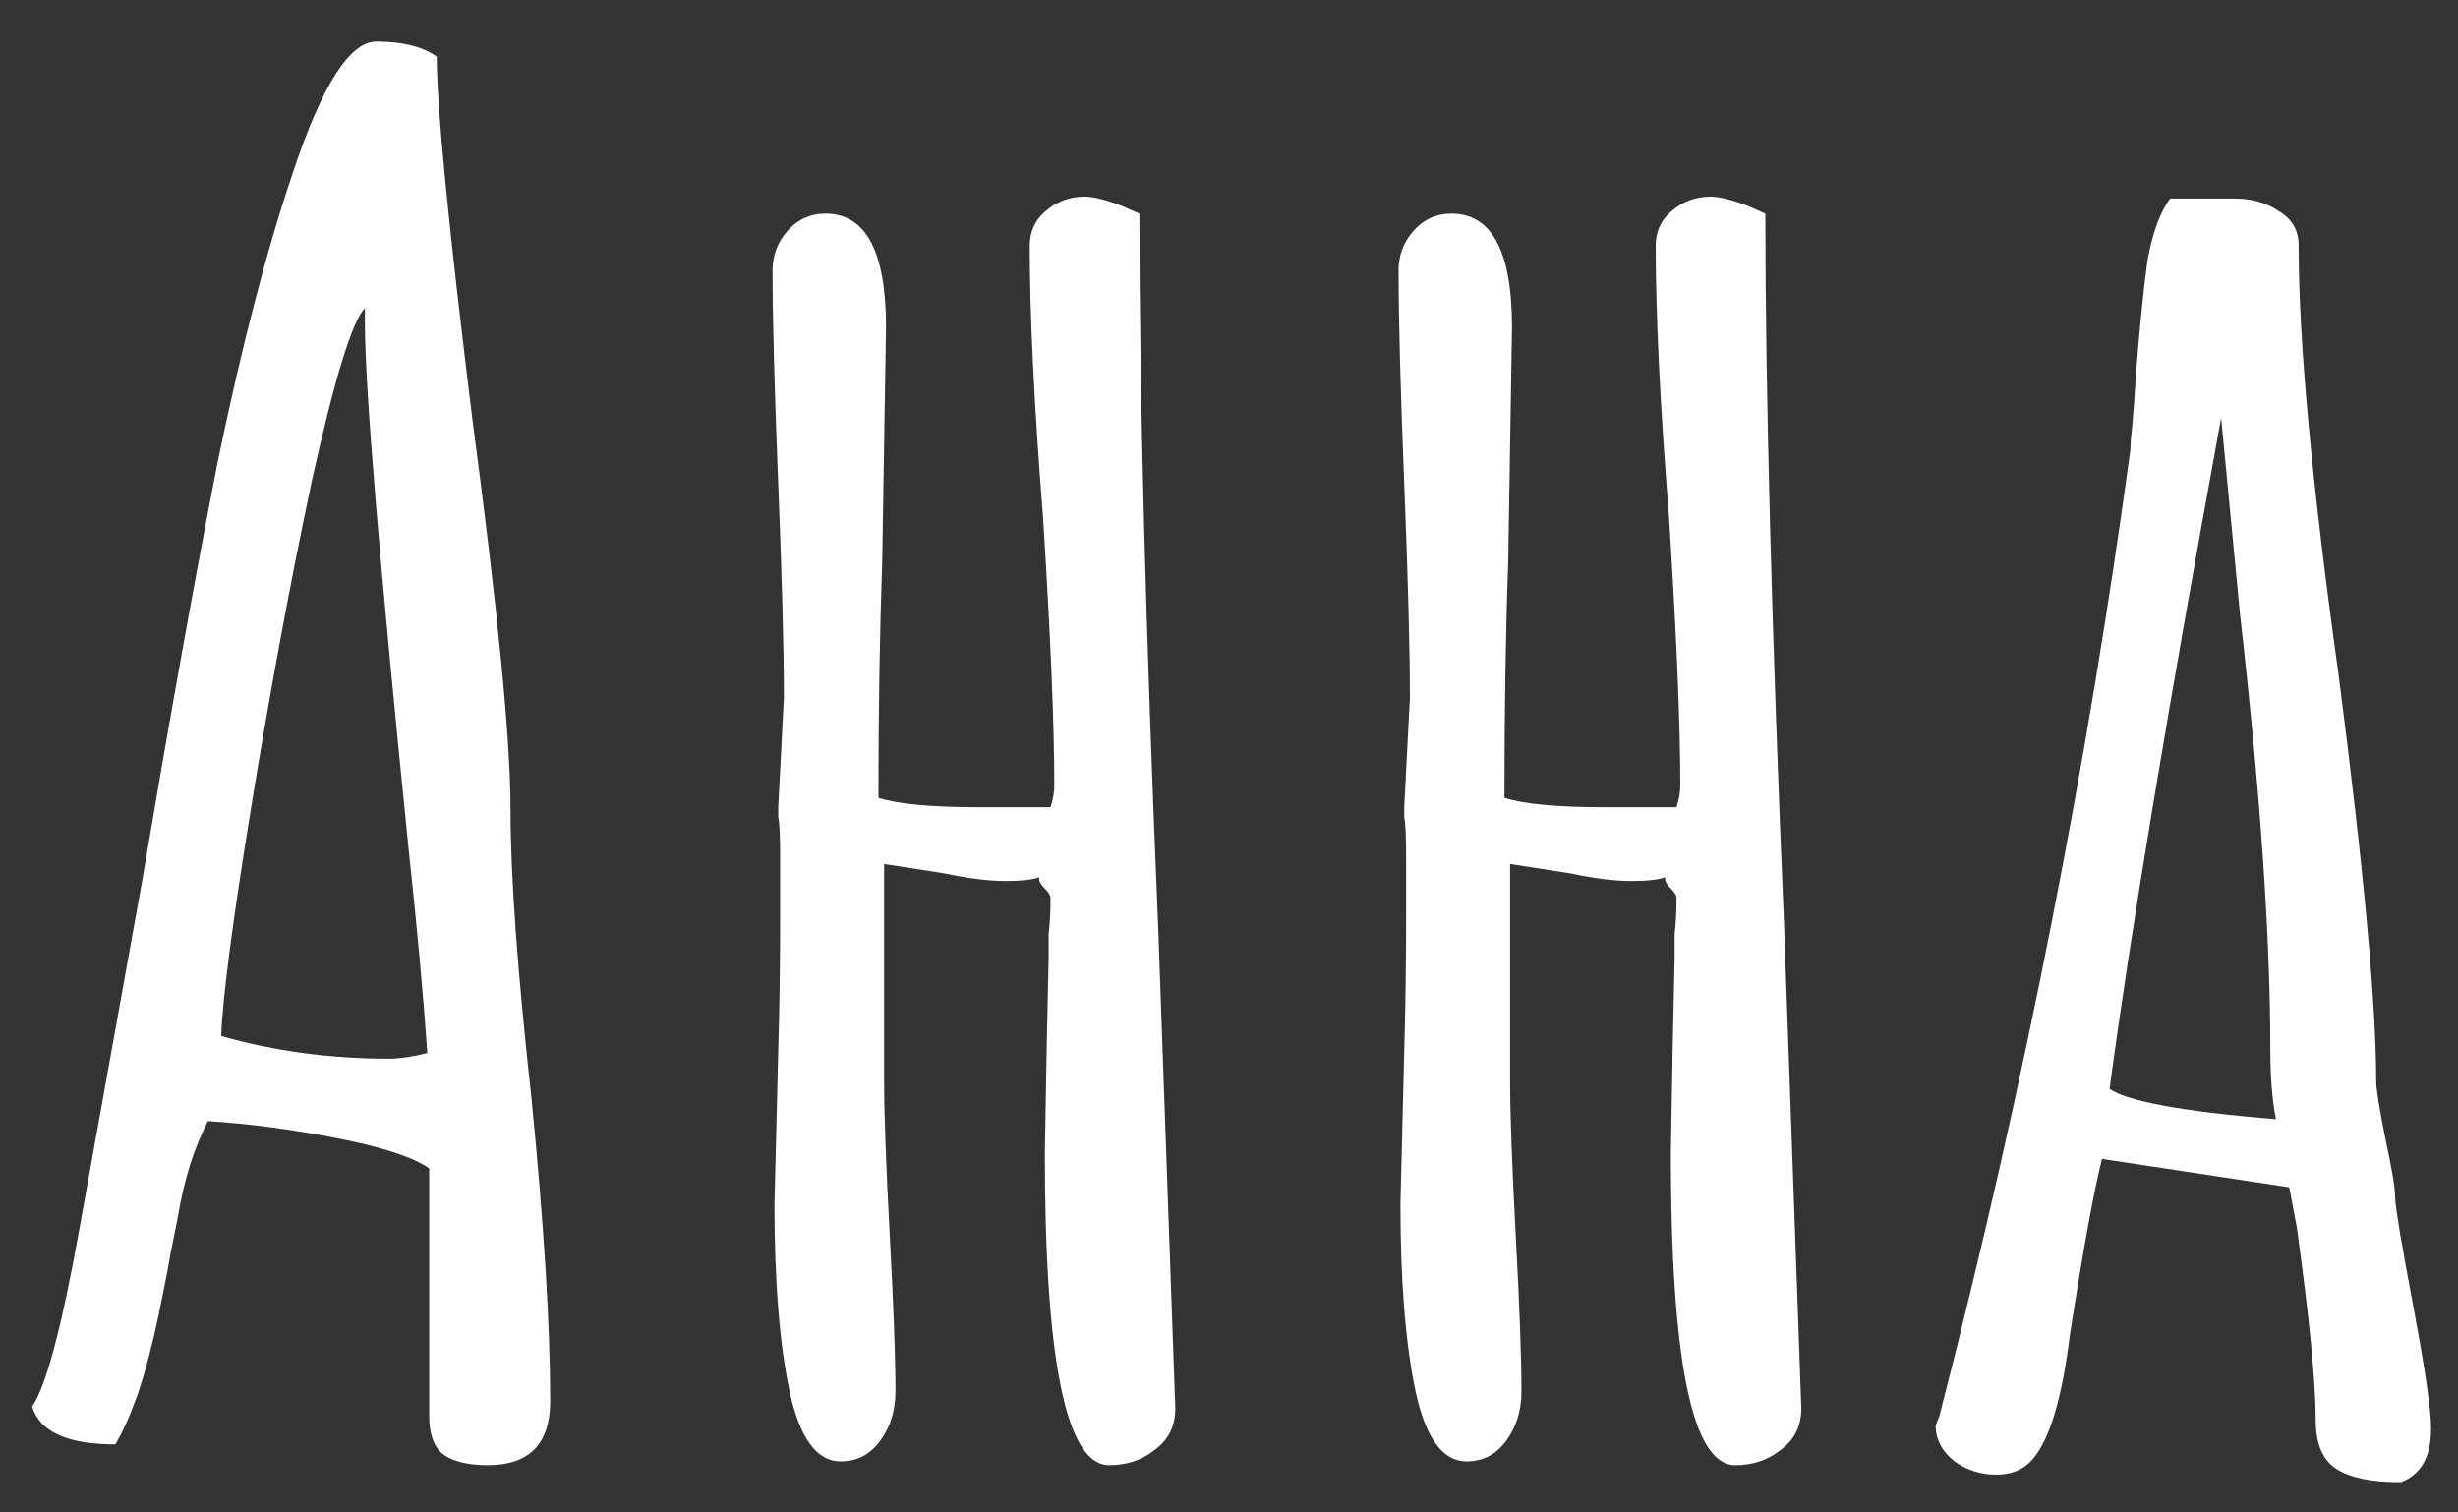 <?xml version="1.0" encoding="UTF-8"?> <svg xmlns="http://www.w3.org/2000/svg" width="52" height="32" viewBox="0 0 52 32" fill="none"><rect x="0" y="0" width="52" height="32" fill="#333333" stroke="none"/> <path d="M10.32 31C9.893 31 9.573 30.92 9.36 30.76C9.173 30.6 9.08 30.333 9.08 29.96V24.72C8.733 24.48 8.08 24.267 7.12 24.08C6.16 23.893 5.253 23.773 4.4 23.72C4.107 24.28 3.893 24.96 3.76 25.76L3.6 26.56C3.573 26.747 3.493 27.16 3.36 27.8C3.227 28.44 3.08 29 2.92 29.48C2.76 29.933 2.6 30.293 2.44 30.56C1.427 30.56 0.84 30.293 0.68 29.76C0.973 29.333 1.307 28.08 1.68 26L3 18.68C3.587 15.213 4.12 12.253 4.6 9.8C5.107 7.347 5.64 5.293 6.2 3.64C6.813 1.8 7.4 0.88 7.96 0.88C8.52 0.88 8.947 0.987 9.24 1.2C9.24 2.267 9.493 4.84 10 8.92C10.533 12.92 10.8 15.653 10.8 17.12C10.8 18.533 10.947 20.56 11.24 23.2C11.507 25.893 11.64 28.04 11.64 29.64C11.64 30.547 11.2 31 10.32 31ZM8.24 22.4C8.453 22.4 8.72 22.36 9.04 22.28C8.96 21.107 8.827 19.653 8.64 17.92C8.027 11.893 7.72 8.2 7.72 6.84V6.52C7.453 6.787 7.08 8 6.6 10.16C6.147 12.293 5.72 14.587 5.32 17.04C4.92 19.493 4.707 21.12 4.68 21.92C5.8 22.24 6.987 22.4 8.24 22.4ZM23.464 31C22.558 31 22.104 28.8 22.104 24.4L22.144 22.12L22.184 20.28V20.16V19.76C22.211 19.547 22.224 19.293 22.224 19C22.224 18.947 22.184 18.88 22.104 18.8C22.024 18.72 21.984 18.653 21.984 18.6V18.56C21.851 18.613 21.611 18.64 21.264 18.64C20.918 18.64 20.491 18.587 19.984 18.48C19.824 18.453 19.398 18.387 18.704 18.28V22.88C18.704 23.573 18.744 24.667 18.824 26.16C18.904 27.627 18.944 28.72 18.944 29.44C18.944 29.84 18.838 30.187 18.624 30.48C18.411 30.773 18.131 30.92 17.784 30.92C17.278 30.92 16.918 30.427 16.704 29.44C16.491 28.427 16.384 27.107 16.384 25.48L16.464 22.24C16.491 21.333 16.504 20.373 16.504 19.36V18.68V18.12C16.504 17.693 16.491 17.413 16.464 17.28V17.08L16.584 14.76C16.584 13.747 16.544 12.24 16.464 10.24C16.384 8.24 16.344 6.733 16.344 5.72C16.344 5.4 16.451 5.12 16.664 4.88C16.878 4.64 17.144 4.52 17.464 4.52C18.318 4.52 18.744 5.32 18.744 6.92L18.664 11.88C18.611 13.373 18.584 15.04 18.584 16.88C18.984 17.013 19.704 17.08 20.744 17.08H22.224C22.278 16.92 22.304 16.76 22.304 16.6C22.304 15.32 22.224 13.427 22.064 10.92C21.878 8.573 21.784 6.667 21.784 5.2C21.784 4.907 21.891 4.667 22.104 4.48C22.344 4.267 22.624 4.16 22.944 4.16C23.131 4.16 23.398 4.227 23.744 4.36L24.104 4.52C24.104 8.307 24.238 13.36 24.504 19.68L24.864 29.8C24.864 30.173 24.718 30.467 24.424 30.68C24.158 30.893 23.838 31 23.464 31ZM36.707 31C35.8 31 35.347 28.8 35.347 24.4L35.387 22.12L35.427 20.28V20.16V19.76C35.453 19.547 35.467 19.293 35.467 19C35.467 18.947 35.427 18.88 35.347 18.8C35.267 18.72 35.227 18.653 35.227 18.6V18.56C35.093 18.613 34.853 18.64 34.507 18.64C34.16 18.64 33.733 18.587 33.227 18.48C33.067 18.453 32.64 18.387 31.947 18.28V22.88C31.947 23.573 31.987 24.667 32.067 26.16C32.147 27.627 32.187 28.72 32.187 29.44C32.187 29.84 32.08 30.187 31.867 30.48C31.653 30.773 31.373 30.92 31.027 30.92C30.52 30.92 30.16 30.427 29.947 29.44C29.733 28.427 29.627 27.107 29.627 25.48L29.707 22.24C29.733 21.333 29.747 20.373 29.747 19.36V18.68V18.12C29.747 17.693 29.733 17.413 29.707 17.28V17.08L29.827 14.76C29.827 13.747 29.787 12.24 29.707 10.24C29.627 8.24 29.587 6.733 29.587 5.72C29.587 5.4 29.693 5.12 29.907 4.88C30.12 4.64 30.387 4.52 30.707 4.52C31.56 4.52 31.987 5.32 31.987 6.92L31.907 11.88C31.853 13.373 31.827 15.04 31.827 16.88C32.227 17.013 32.947 17.08 33.987 17.08H35.467C35.52 16.92 35.547 16.76 35.547 16.6C35.547 15.32 35.467 13.427 35.307 10.92C35.12 8.573 35.027 6.667 35.027 5.2C35.027 4.907 35.133 4.667 35.347 4.48C35.587 4.267 35.867 4.16 36.187 4.16C36.373 4.16 36.64 4.227 36.987 4.36L37.347 4.52C37.347 8.307 37.48 13.36 37.747 19.68L38.107 29.8C38.107 30.173 37.96 30.467 37.667 30.68C37.4 30.893 37.08 31 36.707 31ZM50.789 31.36C50.175 31.36 49.722 31.267 49.429 31.08C49.135 30.893 48.989 30.547 48.989 30.04C48.989 29.24 48.855 27.88 48.589 25.96L48.429 25.12L44.469 24.52C44.309 25.133 44.082 26.373 43.789 28.24C43.629 29.547 43.375 30.413 43.029 30.84C42.842 31.08 42.575 31.2 42.229 31.2C41.909 31.2 41.615 31.107 41.349 30.92C41.082 30.707 40.949 30.453 40.949 30.16L41.029 29.96L41.069 29.8C42.829 22.947 44.162 16.187 45.069 9.52C45.069 9.413 45.082 9.24 45.109 9C45.135 8.733 45.162 8.36 45.189 7.88C45.269 6.893 45.349 6.107 45.429 5.52C45.535 4.933 45.695 4.493 45.909 4.2H47.269C47.642 4.2 47.962 4.293 48.229 4.48C48.495 4.64 48.629 4.88 48.629 5.2C48.629 7.227 48.909 10.24 49.469 14.24C50.002 18.347 50.269 21.227 50.269 22.88C50.269 23.04 50.335 23.453 50.469 24.12C50.602 24.733 50.669 25.133 50.669 25.32C50.669 25.507 50.802 26.307 51.069 27.72C51.309 29 51.429 29.827 51.429 30.2V30.24C51.429 30.827 51.215 31.2 50.789 31.36ZM48.149 23.68C48.069 23.28 48.029 22.787 48.029 22.2C48.029 19.8 47.815 16.733 47.389 13L46.989 8.84C45.842 15.107 45.055 19.84 44.629 23.04C45.029 23.307 46.202 23.52 48.149 23.68Z" fill="white"></path> </svg> 